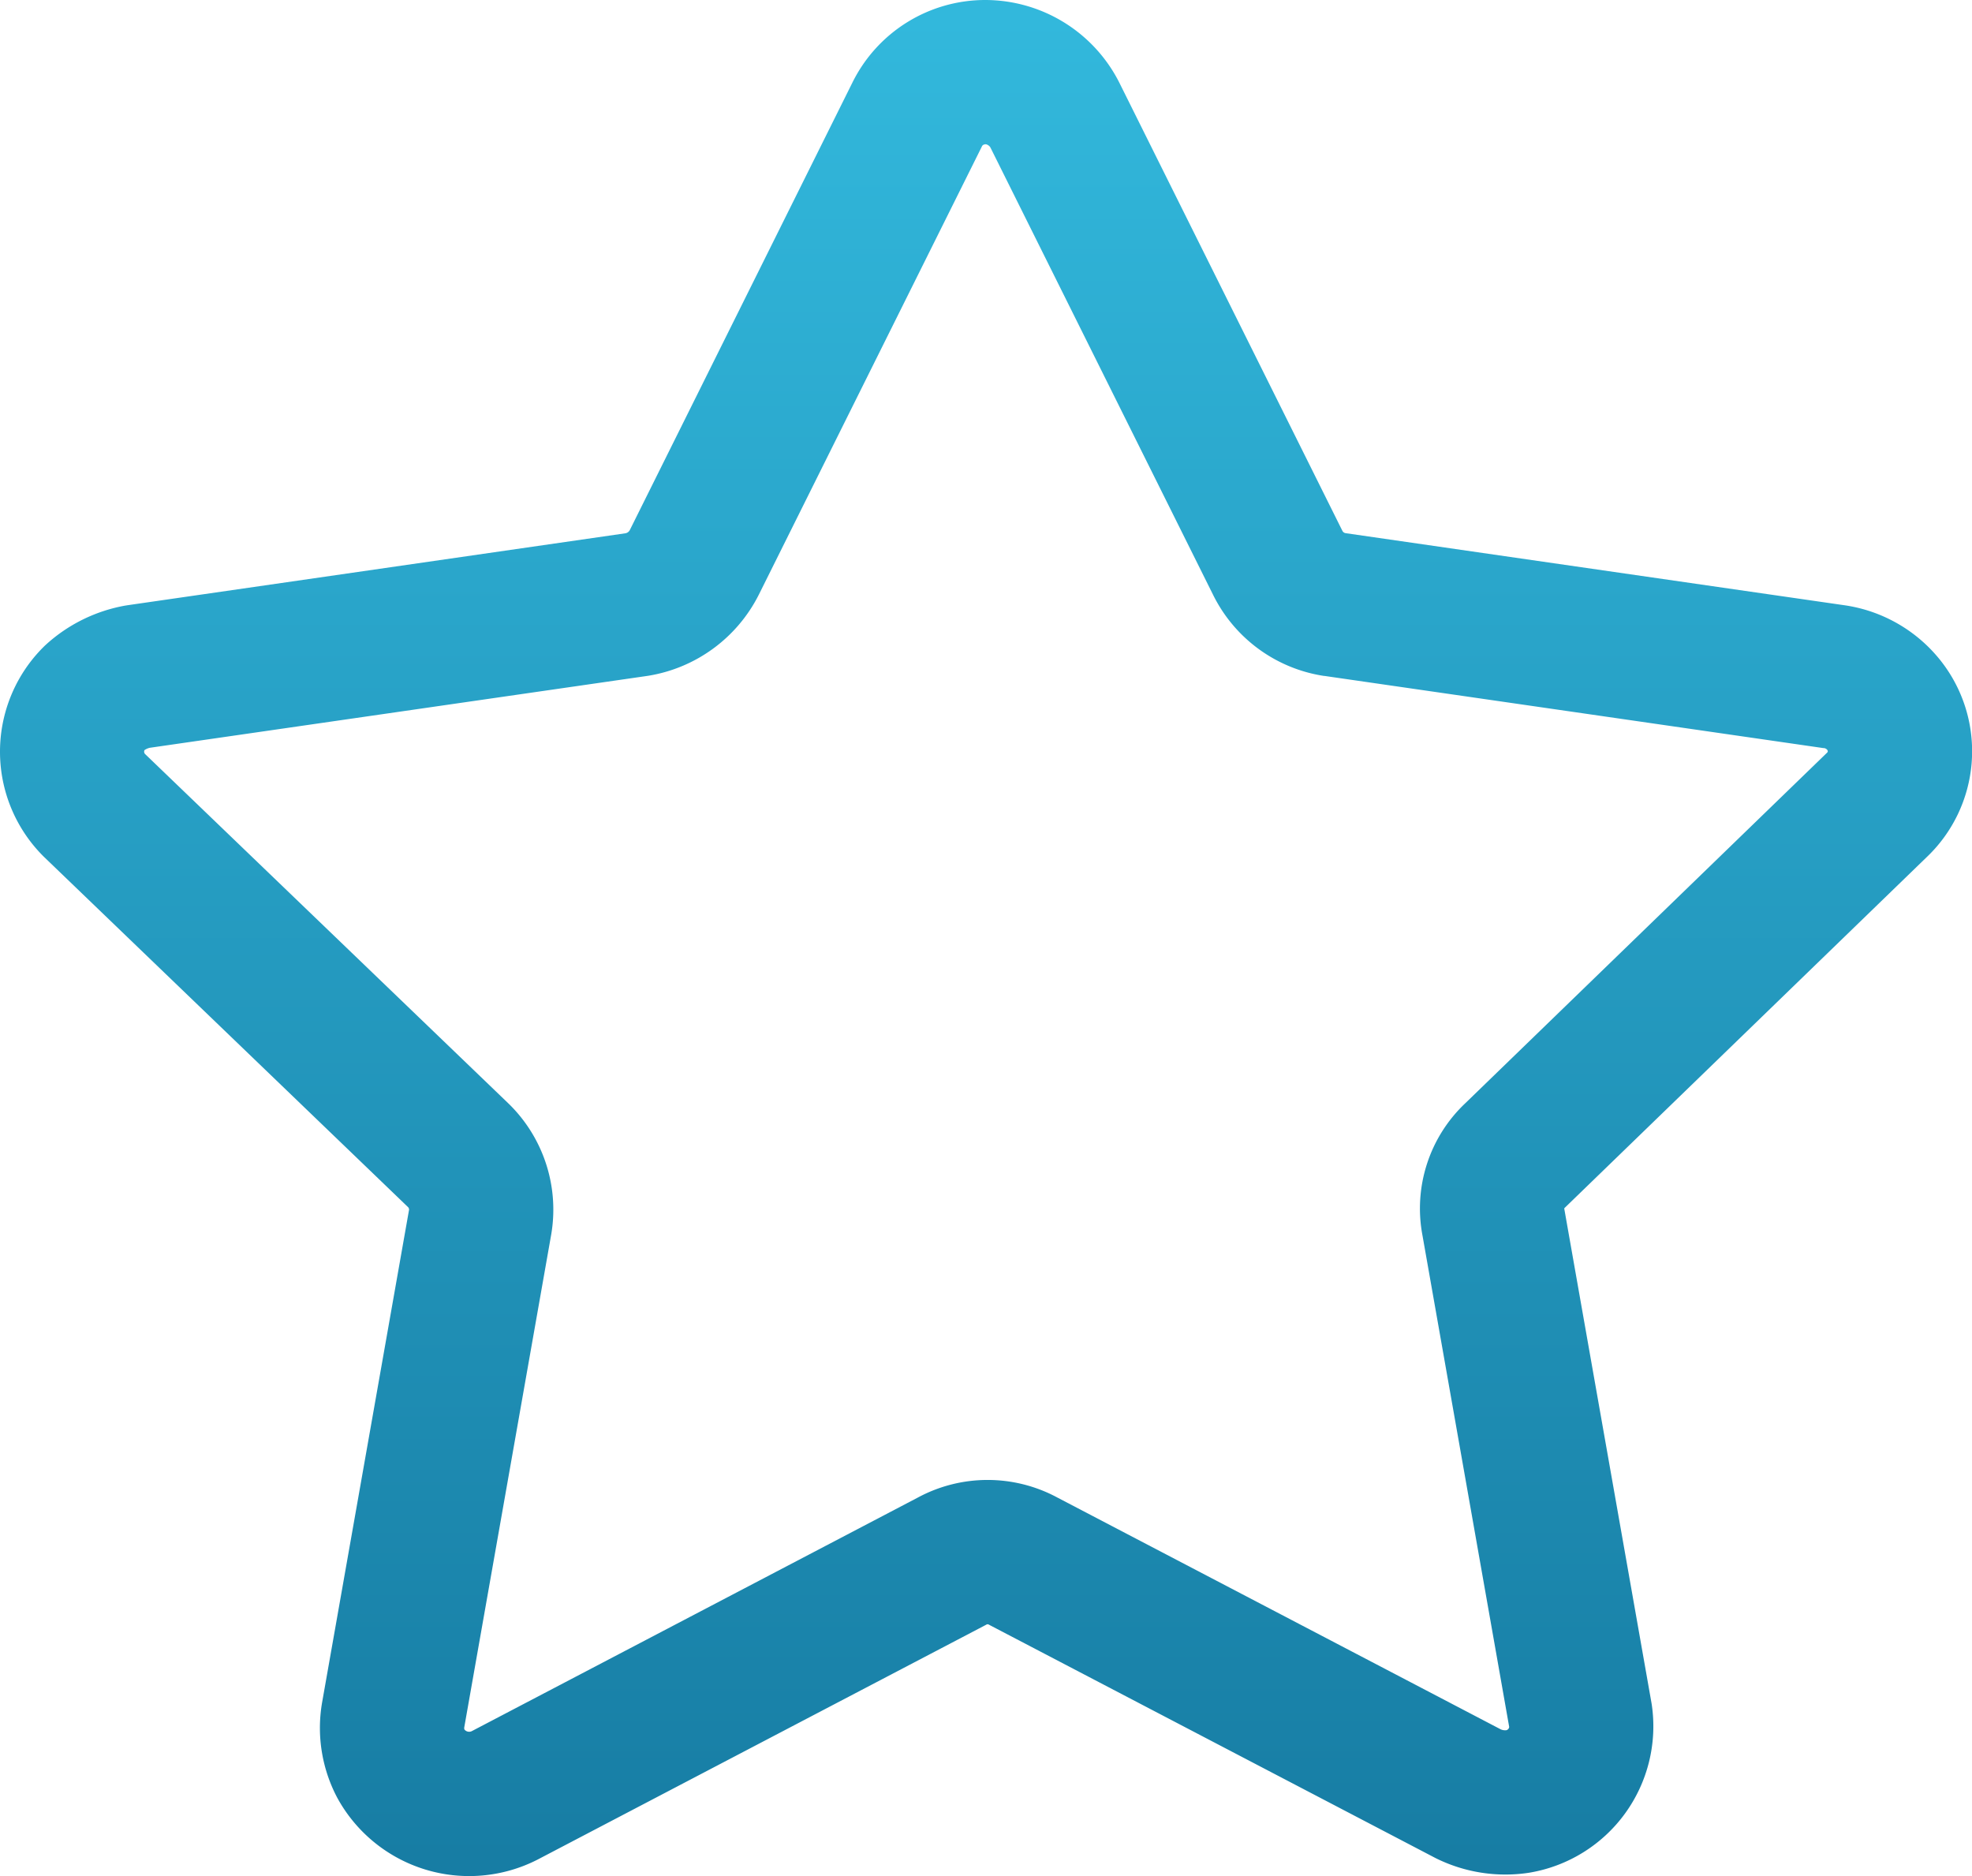 <svg xmlns="http://www.w3.org/2000/svg" xmlns:xlink="http://www.w3.org/1999/xlink" width="106.302" height="101.118" viewBox="0 0 106.302 101.118">
  <defs>
    <linearGradient id="linear-gradient" x1="0.5" x2="0.5" y2="1" gradientUnits="objectBoundingBox">
      <stop offset="0" stop-color="#32b8dc"/>
      <stop offset="1" stop-color="#177da4"/>
    </linearGradient>
  </defs>
  <path id="star" d="M52.371-.75a8.105,8.105,0,0,1,7.189,4.4l.024.047L71.6,27.836l.017.034a.237.237,0,0,0,.176.118l26.855,3.88a8.085,8.085,0,0,1,5.288,3.085,7.878,7.878,0,0,1-.846,10.515L83.632,64.317l-.035.034c-.009.008-.028.029-.024.05l.01.054,4.693,26.592q.007.04.013.08a8,8,0,0,1-6.569,9.054l-.06.01a8.43,8.43,0,0,1-5-.78l-.065-.033L52.611,86.846l-.054-.029a.126.126,0,0,0-.138,0l-.051.027L28.248,99.47l-.048.025a8.1,8.1,0,0,1-10.753-3.317l-.026-.048A8.047,8.047,0,0,1,16.6,91.09l.007-.043L21.3,64.456a.188.188,0,0,0-.06-.149L1.646,45.459l-.053-.052a7.963,7.963,0,0,1,0-11.283q.062-.062.127-.122A8.6,8.6,0,0,1,6,31.891l.132-.021,26.834-3.877a.331.331,0,0,0,.23-.164L45.2,3.7A7.987,7.987,0,0,1,52.371-.75ZM52.639,7.2a.357.357,0,0,0-.153-.141.21.21,0,0,0-.193-.016.18.18,0,0,0-.106.084l-.017.036L40.156,31.3A8.13,8.13,0,0,1,34.2,35.672l-.071.011-26.8,3.871a.834.834,0,0,0-.288.125.175.175,0,0,0-.021.086.182.182,0,0,0,.051.127L26.653,58.721l.026.025a7.973,7.973,0,0,1,2.284,7.045L24.274,92.365a.219.219,0,0,0,.014.107.326.326,0,0,0,.253.118.319.319,0,0,0,.137-.031l24.063-12.6a7.93,7.93,0,0,1,7.494,0l23.911,12.5a.581.581,0,0,0,.294.049.2.2,0,0,0,.164-.178l-4.676-26.5a7.8,7.8,0,0,1,2.311-7.118l19.456-18.85.044-.042a.119.119,0,0,0,.038-.066.136.136,0,0,0-.032-.091.257.257,0,0,0-.168-.091l-.031,0L70.656,35.683l-.027,0a8.01,8.01,0,0,1-6-4.4Z" transform="translate(0.75 0.75)" fill="url(#linear-gradient)"/>
</svg>
